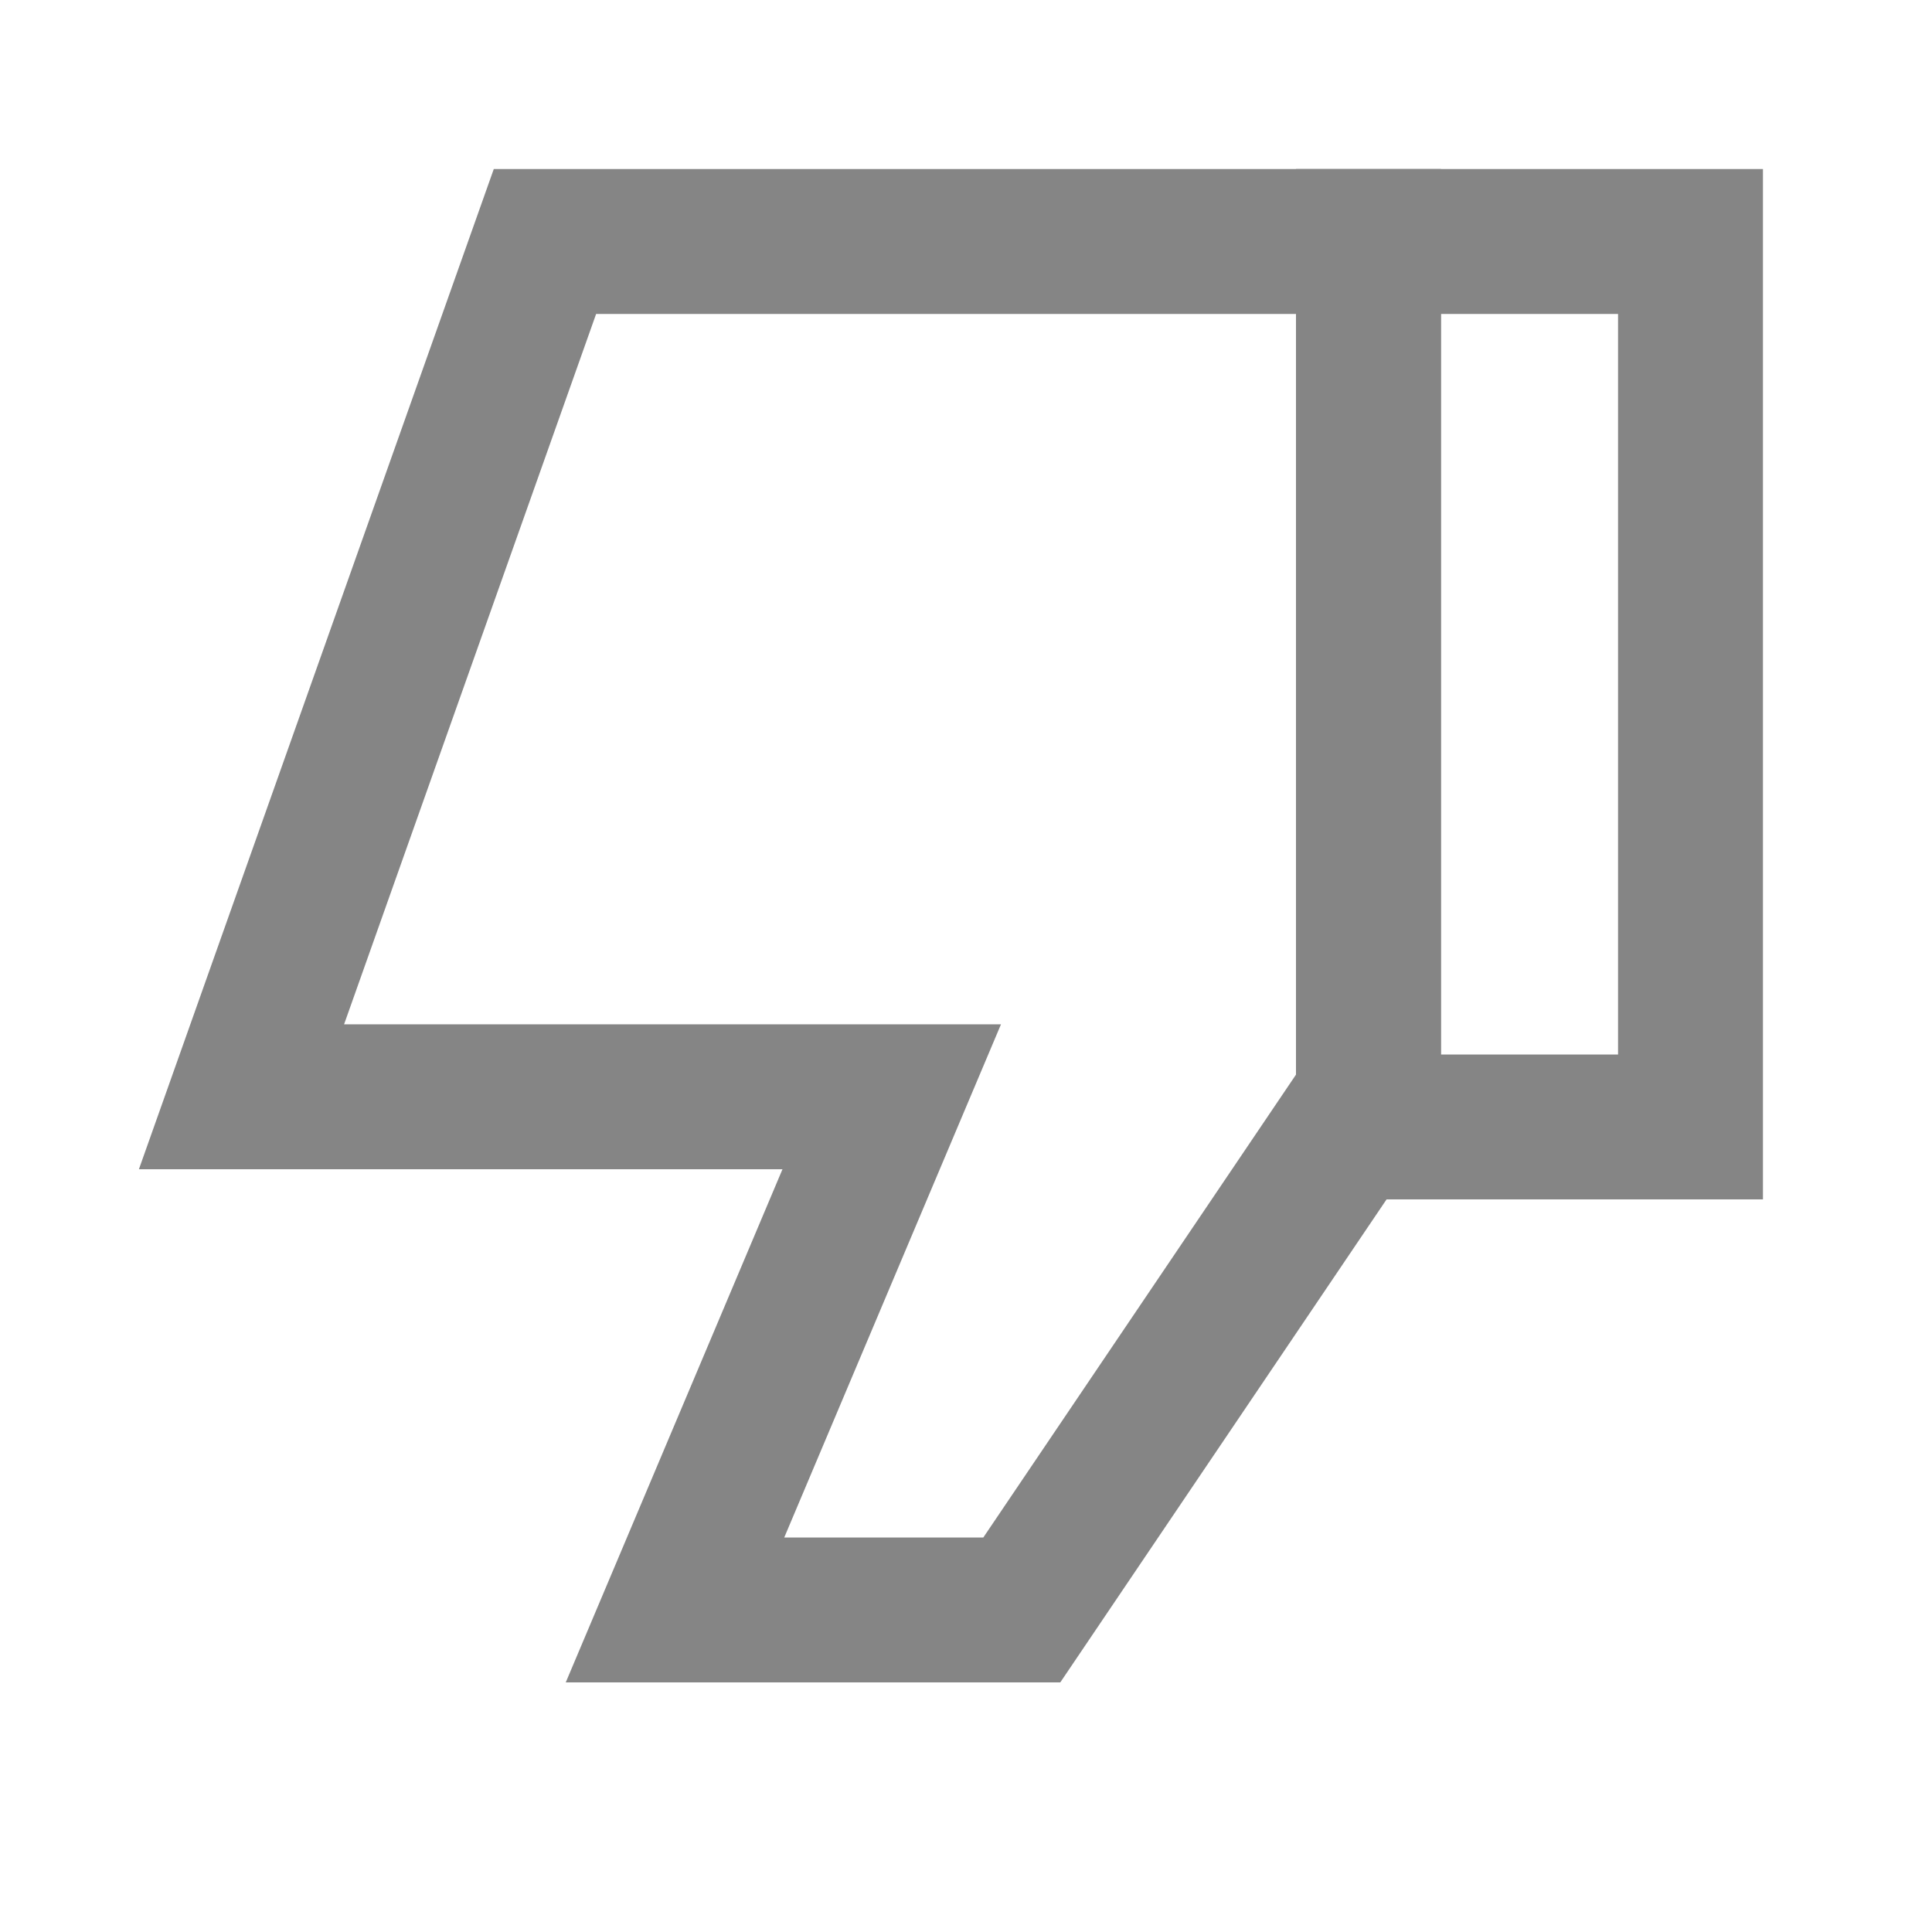 <svg width="16" height="16" viewBox="0 0 16 16" fill="none" xmlns="http://www.w3.org/2000/svg">
<rect x="14" y="9.333" width="2.667" height="7.333" transform="rotate(-180 14 9.333)" stroke="#858585" stroke-width="1.2"/>
<path d="M8.462 13.333L5.59 13.333L7.385 9.083L2 9.083L4.513 2L11.333 2L11.333 9.083L8.462 13.333Z" stroke="#858585" stroke-width="1.2"/>
</svg>
